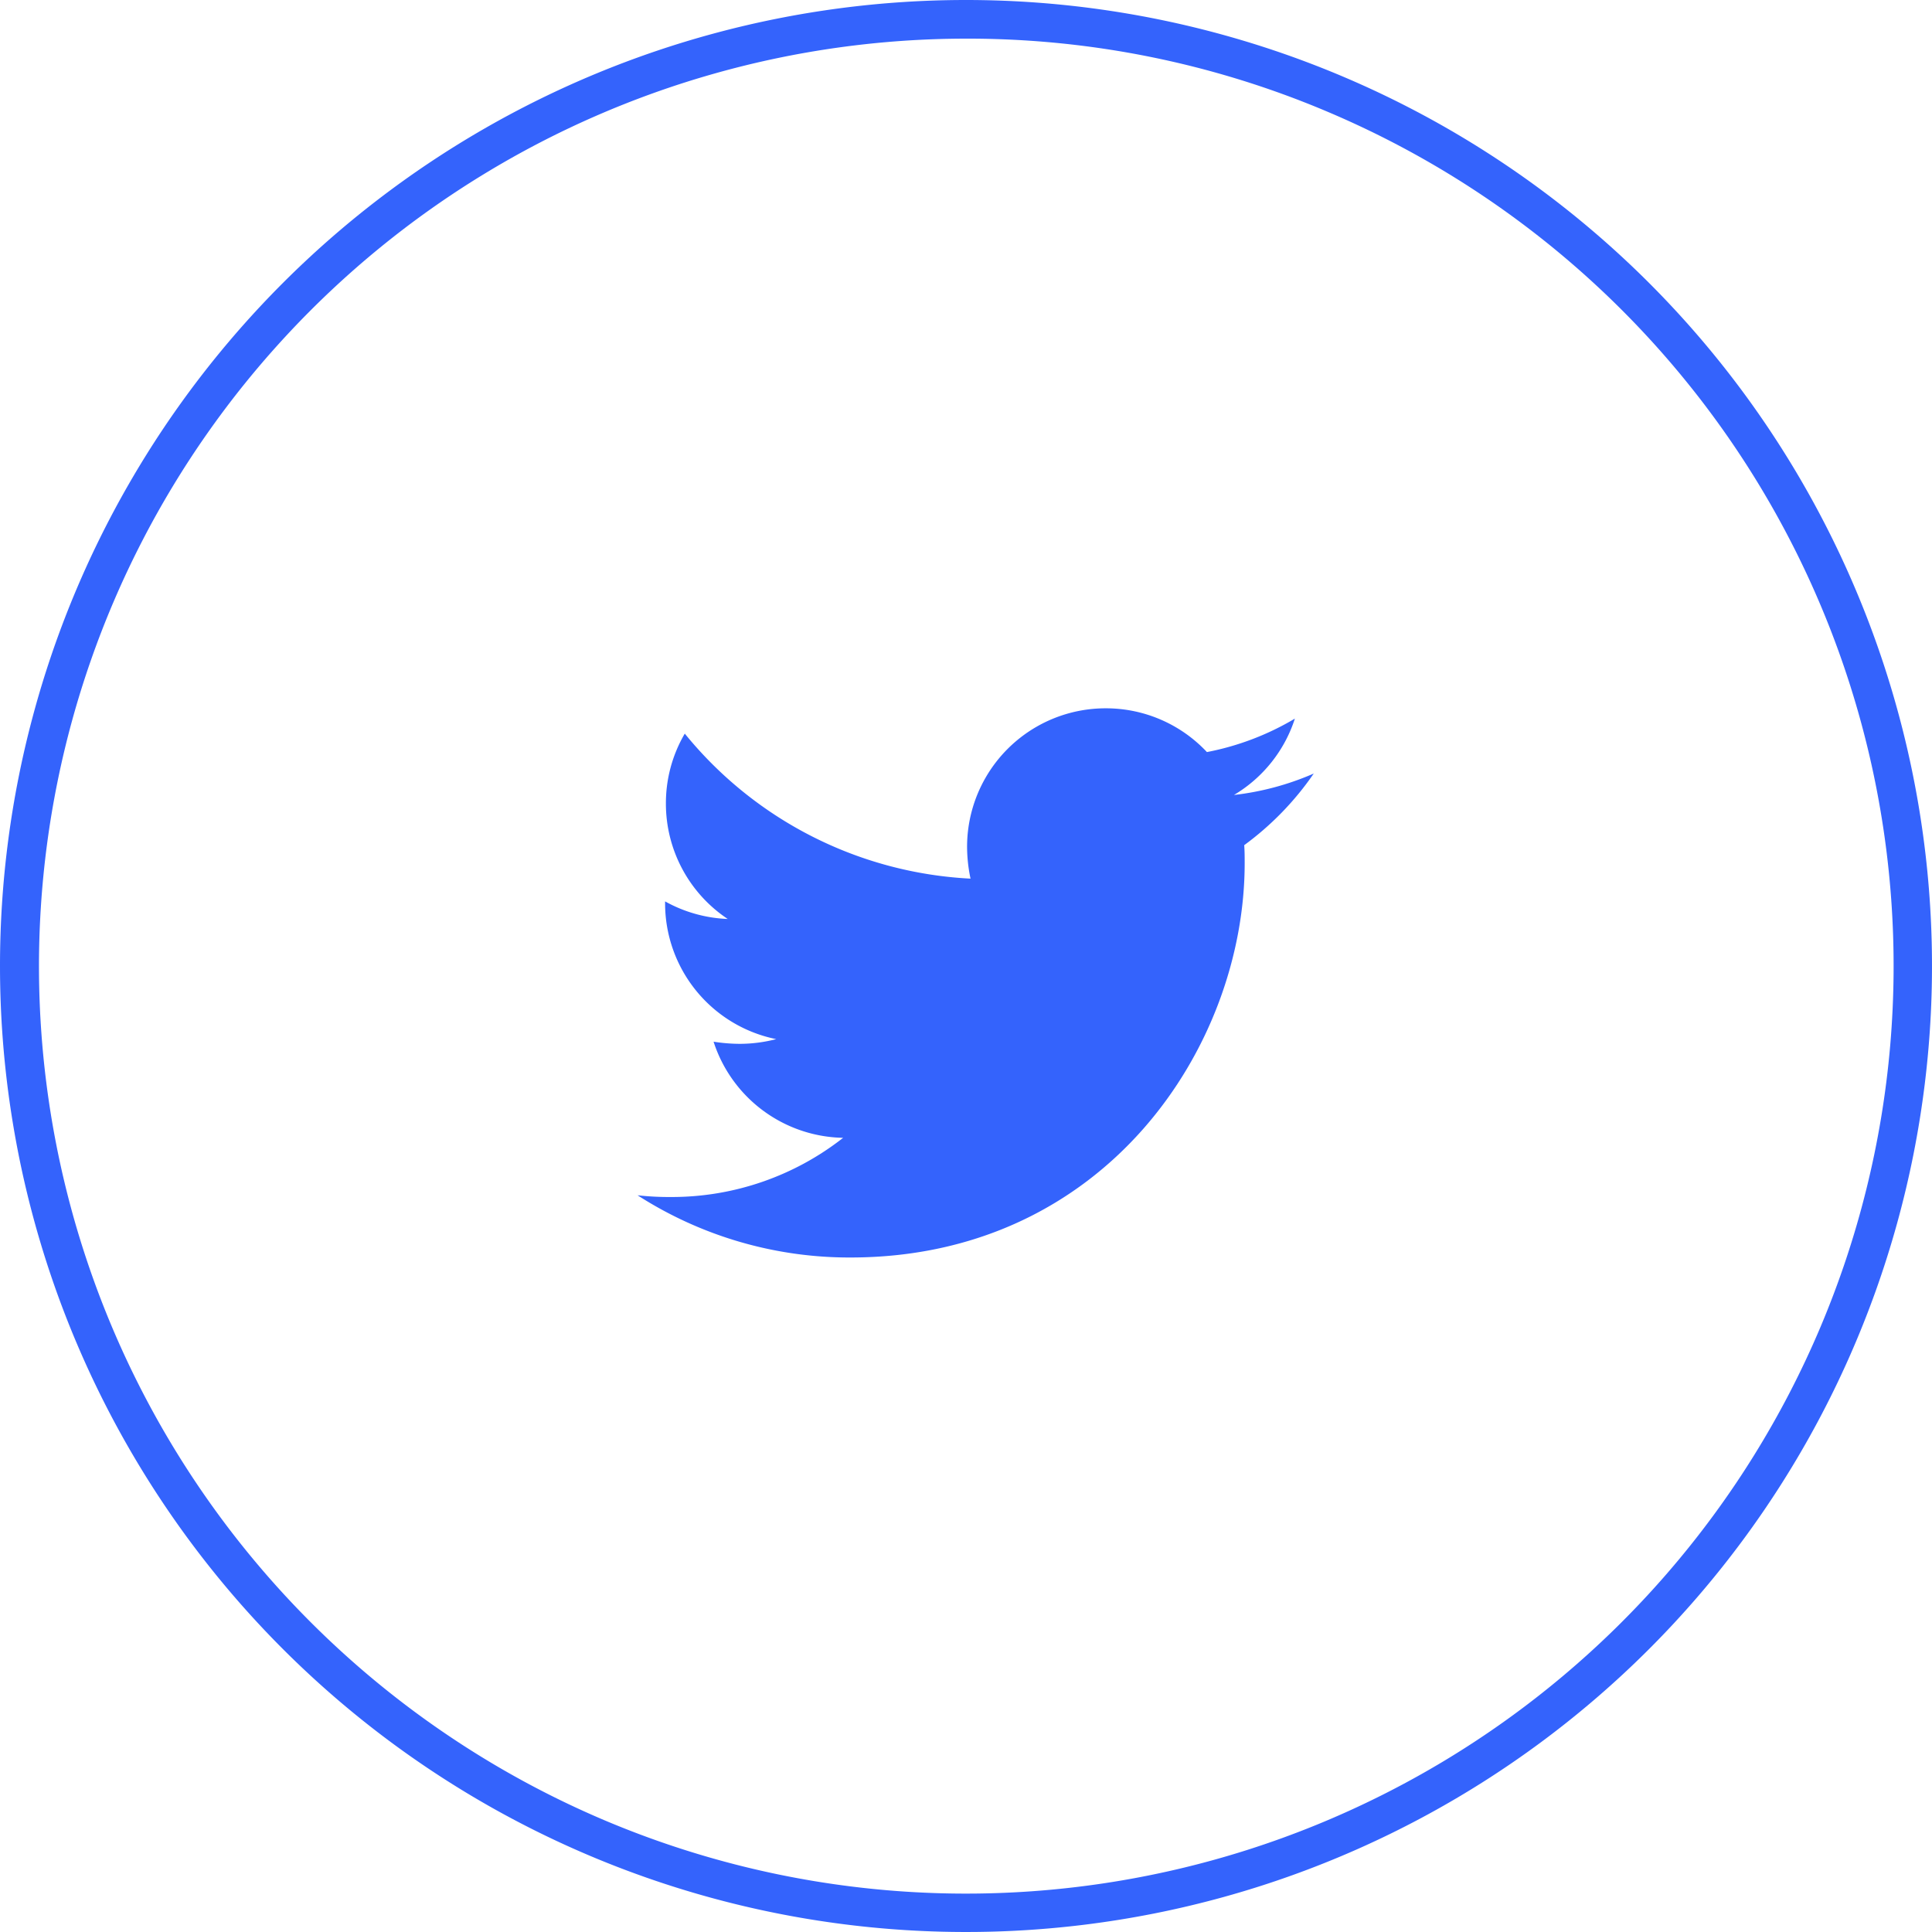 <?xml version="1.0" encoding="UTF-8"?>
<svg xmlns="http://www.w3.org/2000/svg" width="100" height="100" viewBox="0 0 100 100">
  <g transform="translate(-739 -2502)">
    <path d="M31.4-20.254A15.419,15.419,0,0,0,35-23.962a14.381,14.381,0,0,1-4.131,1.11,7.154,7.154,0,0,0,3.154-3.953,14.122,14.122,0,0,1-4.553,1.732,7.156,7.156,0,0,0-5.241-2.265,7.17,7.17,0,0,0-7.173,7.173,8.1,8.1,0,0,0,.178,1.643,20.389,20.389,0,0,1-14.79-7.506,7.119,7.119,0,0,0-.977,3.62,7.168,7.168,0,0,0,3.2,5.974,7.224,7.224,0,0,1-3.242-.91v.089a7.174,7.174,0,0,0,5.752,7.04,7.585,7.585,0,0,1-1.888.244,9.041,9.041,0,0,1-1.355-.111,7.186,7.186,0,0,0,6.707,4.975A14.366,14.366,0,0,1,1.732-2.043,14.845,14.845,0,0,1,0-2.132a20.271,20.271,0,0,0,11.015,3.22c13.192,0,20.409-10.926,20.409-20.409C31.424-19.632,31.424-19.943,31.4-20.254Z" transform="translate(772 2566)" fill="#3463fc" opacity="0.997"></path>
    <path d="M50,2A48.013,48.013,0,0,0,31.317,94.229,48.013,48.013,0,0,0,68.683,5.771,47.7,47.7,0,0,0,50,2m0-2A50,50,0,1,1,0,50,50,50,0,0,1,50,0Z" transform="translate(739 2502)" fill="#3463fc"></path>
  </g>
</svg>
